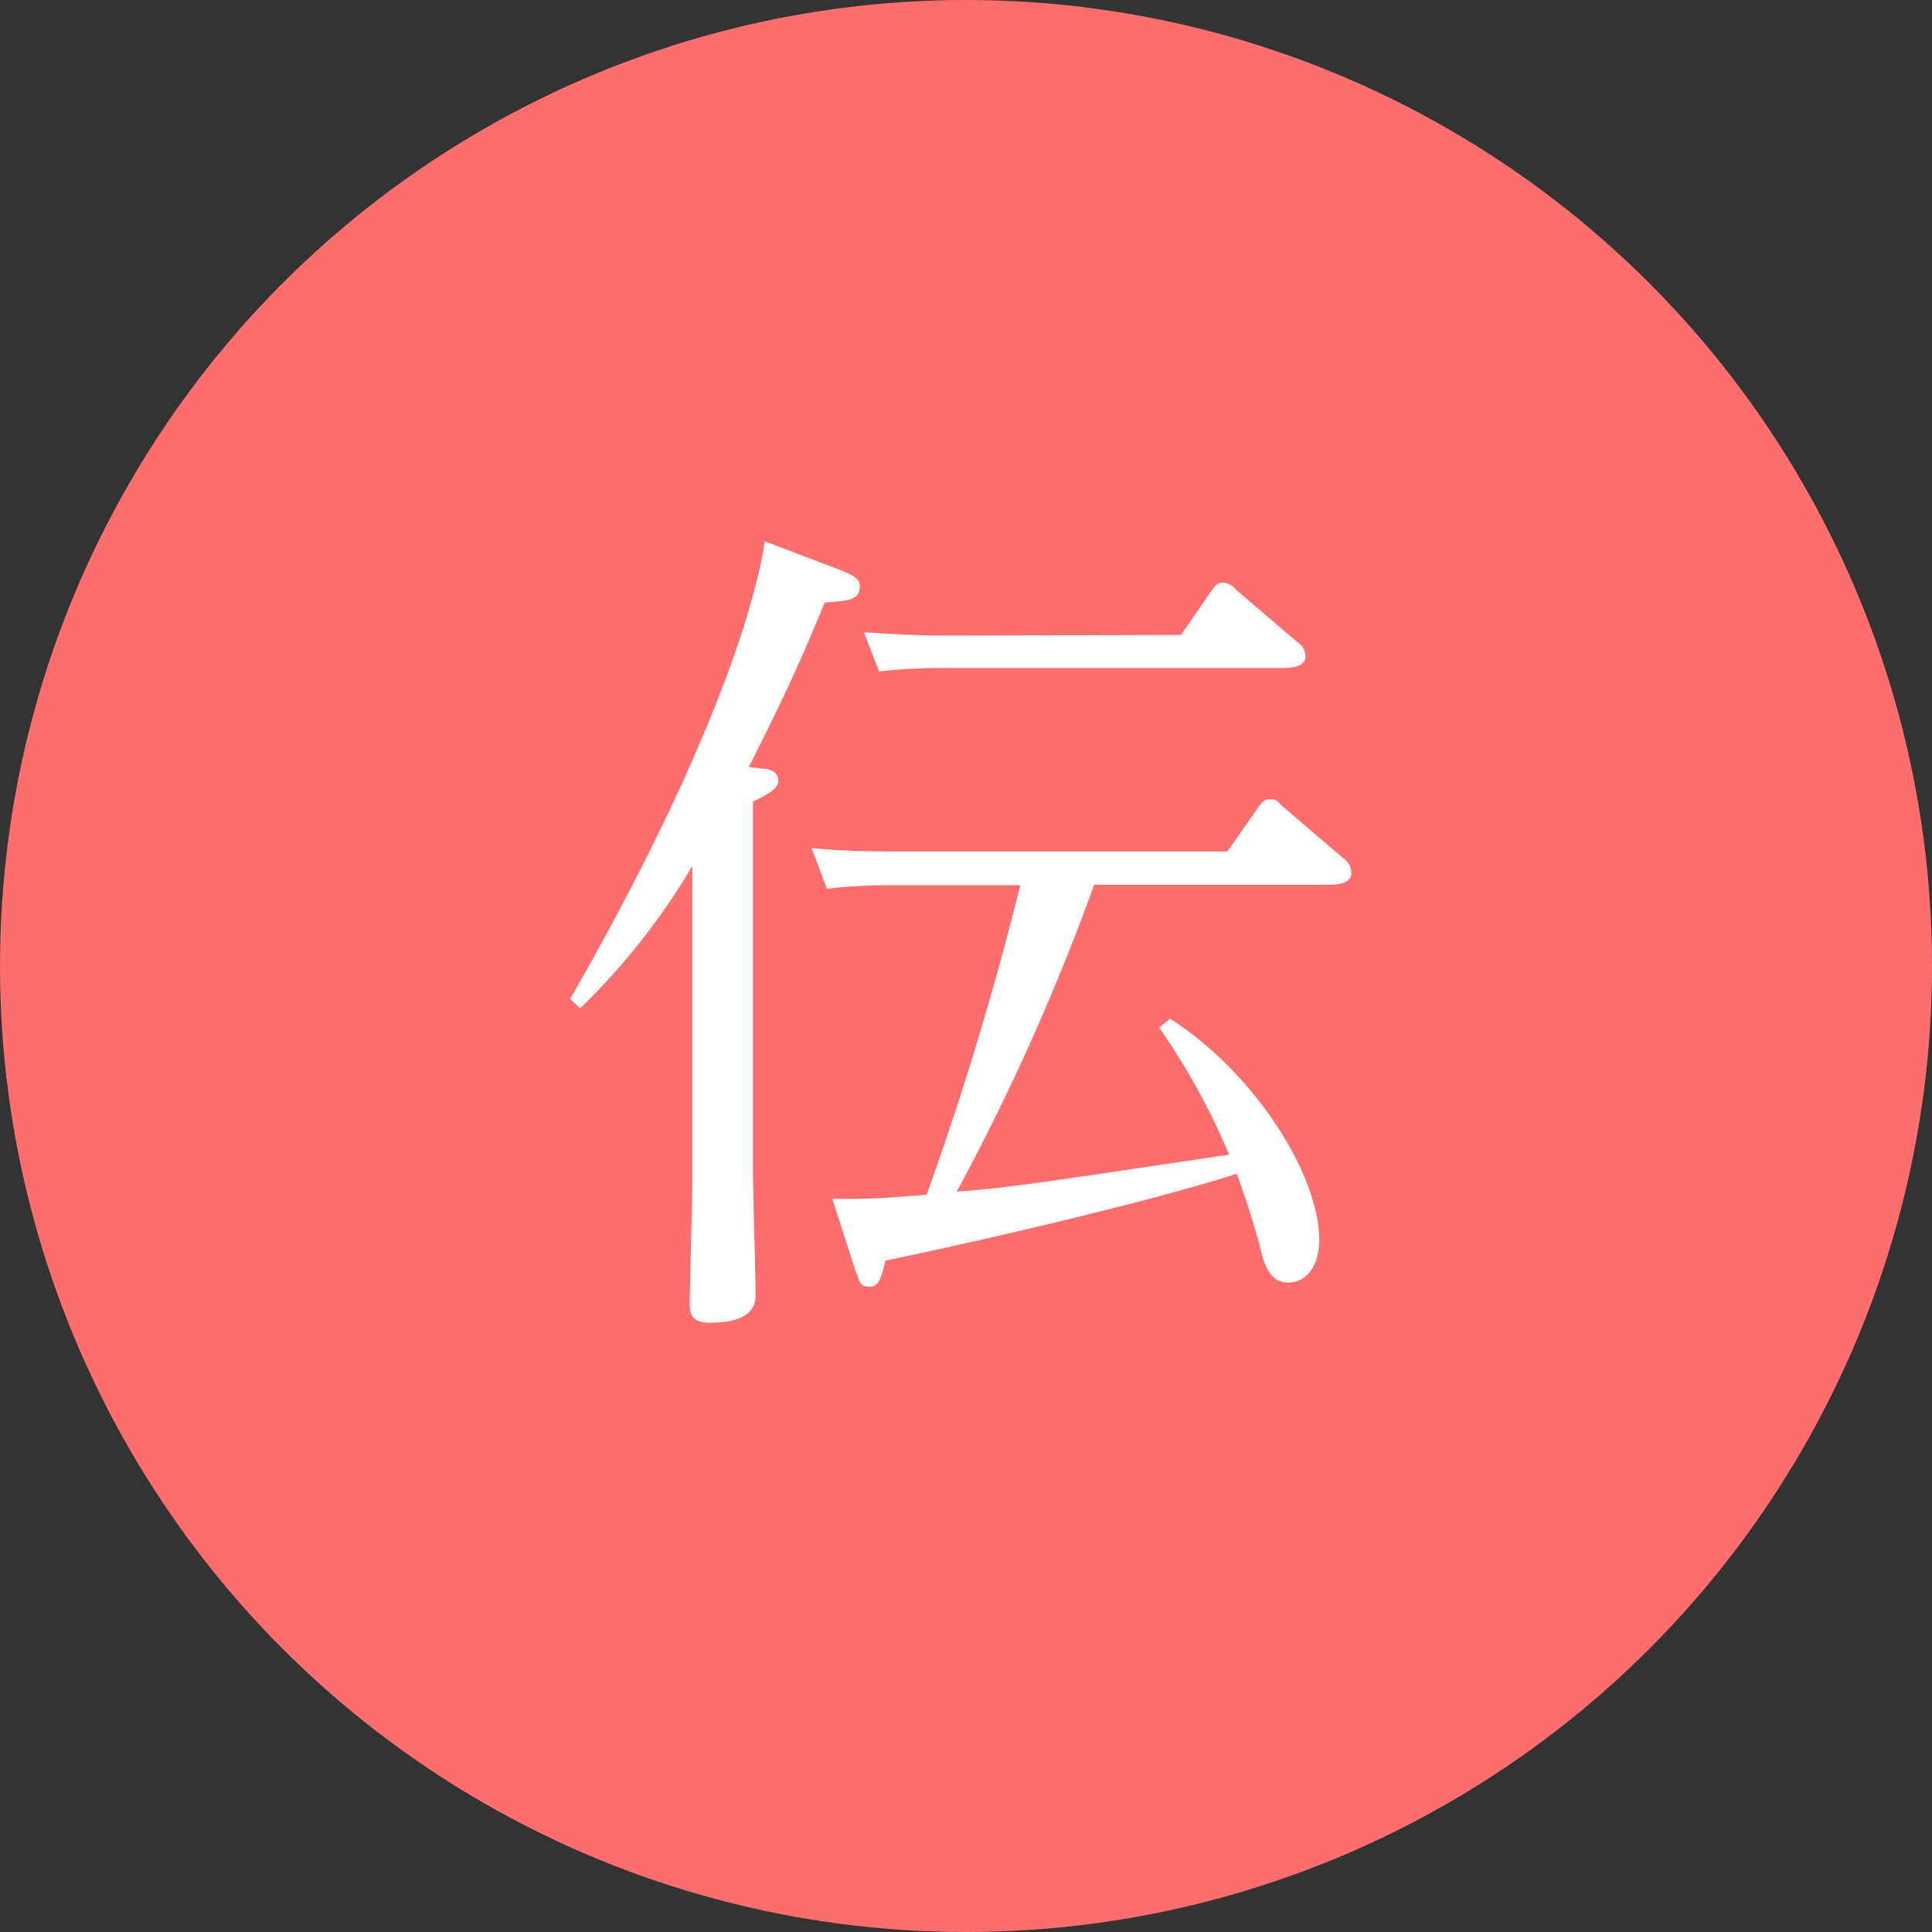 <svg xmlns="http://www.w3.org/2000/svg" viewBox="0 0 110 110"><rect x="0" y="0" width="110" height="110" fill="#333333" stroke="none"/><defs><style>.cls-1{fill:#ff6e6e;}.cls-2{fill:#fff;}</style></defs><title>アセット 2arrow2_1</title><g id="レイヤー_2" data-name="レイヤー 2"><g id="txt"><circle class="cls-1" cx="55" cy="55" r="55"/><path class="cls-2" d="M47.7,32.4c1.11.43,1.25.62,1.25,1,0,.77-.67.81-2,.91-1.2,2.93-2.11,5-4.32,9.36l.82.1c.33,0,.86.14.86.67,0,.38-.33.67-1.44,1.2V66.77c0,1,.15,5.91.15,7s-1,1.54-2.64,1.54c-1,0-1.11-.53-1.11-1.06,0-1,.15-6,.15-7.06V49.3a38.5,38.5,0,0,1-6.39,8.11l-.57-.53c9.07-15.79,10.8-24,11.08-26.06ZM66.62,58c4.94,3.17,8.49,9,8.49,12.57,0,1.44-.67,2.45-1.77,2.45-.63,0-1.15-.33-1.49-1.58a42.21,42.21,0,0,0-1.44-4.61c-6.24,2-18.29,4.61-20,4.94-.24,1.06-.39,1.49-.91,1.49s-.53-.19-.82-1l-1.29-4c2.11,0,2.54,0,5.37-.24a180.64,180.64,0,0,0,5.33-17.62H50.78a31.71,31.71,0,0,0-3.7.2l-.87-2.31c1.73.15,2.93.19,4.9.19H69.88l1.78-2.54c.14-.19.29-.43.62-.43s.34,0,.72.38l3.51,3a1,1,0,0,1,.43.81c0,.67-1,.67-1.15.67H62.3a128.85,128.85,0,0,1-7.83,17.48c3-.24,4.27-.43,15.51-2.11A38.66,38.66,0,0,0,66,58.51Zm.62-21.85L69,33.6c.19-.29.38-.43.62-.43a1,1,0,0,1,.72.38l3.51,3a1,1,0,0,1,.48.81c0,.67-1,.67-1.2.67H53.75a31.71,31.71,0,0,0-3.7.2L49.19,36c1.73.1,2.93.19,4.9.19Z"/></g></g></svg>